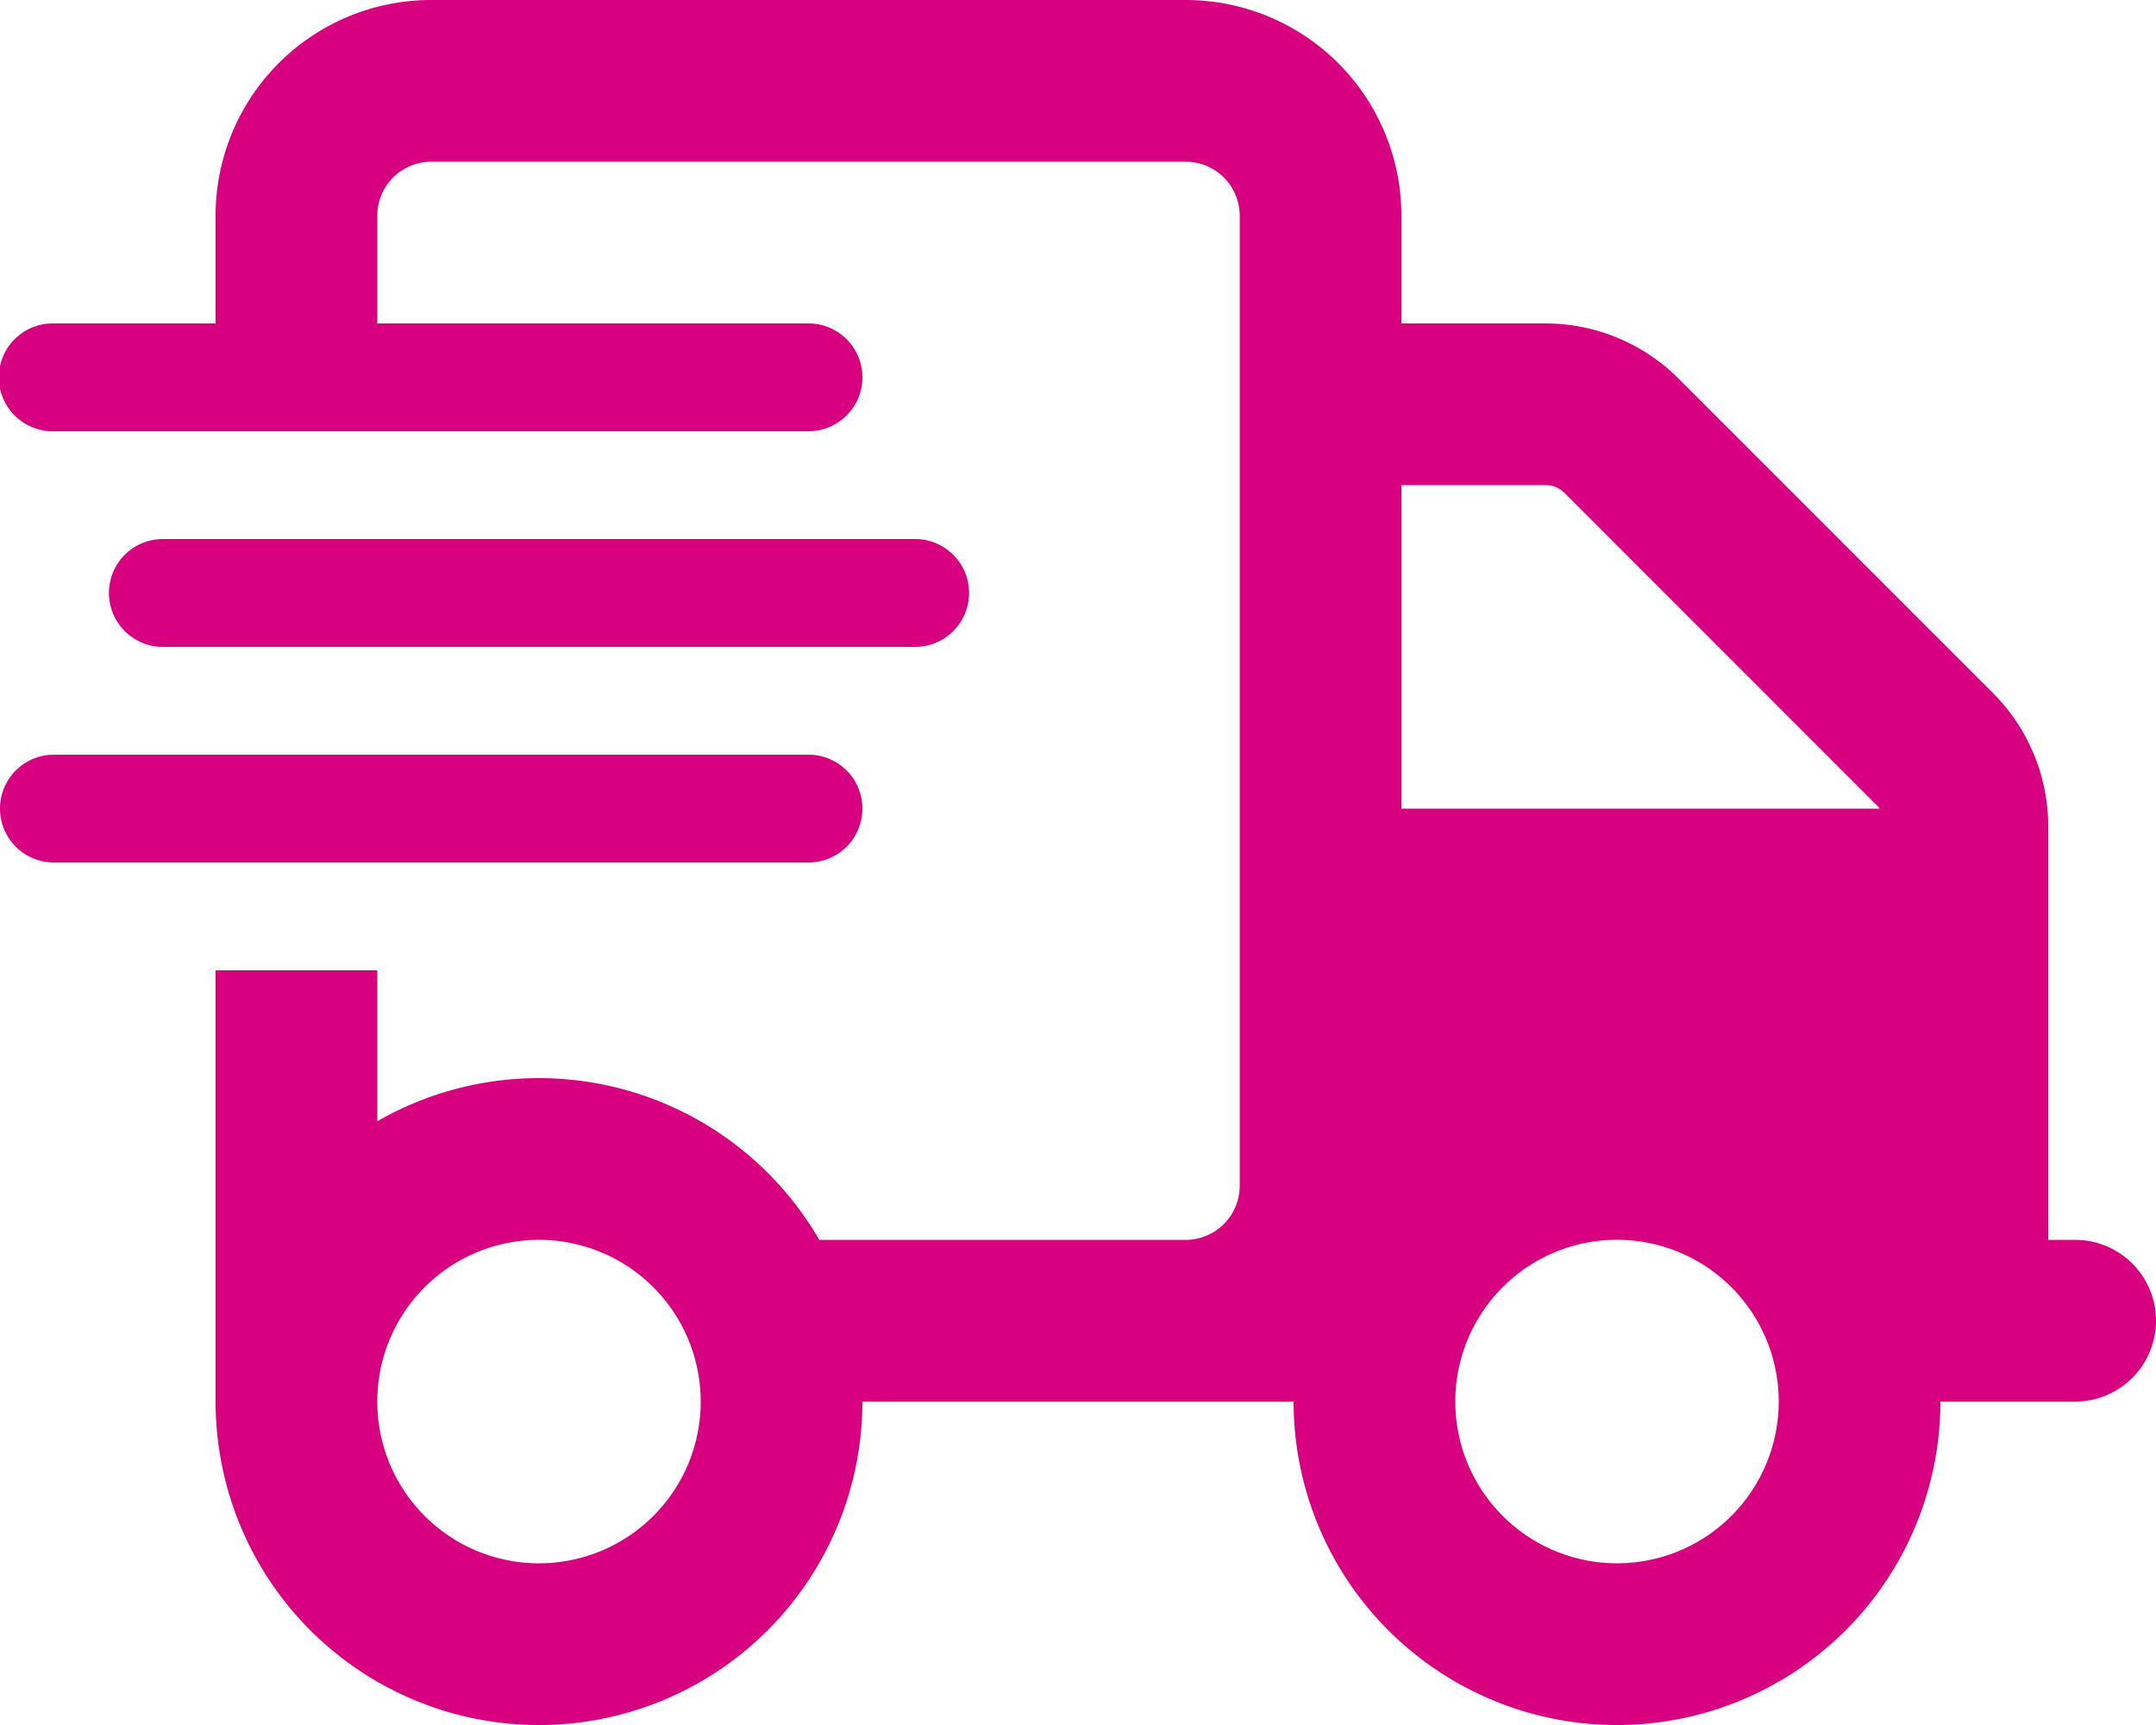 <svg xmlns="http://www.w3.org/2000/svg" width="87.5" height="70" viewBox="0 0 87.5 70">
  <path id="truck-fast" d="M48.125,6.563H17.5A2.19,2.19,0,0,0,15.313,8.75v4.375h17.5a2.187,2.187,0,1,1,0,4.375H2.188a2.188,2.188,0,1,1,0-4.375H8.75V8.75A8.749,8.749,0,0,1,17.5,0H48.125a8.754,8.754,0,0,1,8.75,8.75v4.375h5.838a7.646,7.646,0,0,1,5.414,2.242L80.883,28.123a7.646,7.646,0,0,1,2.242,5.414V50.313h1.094a3.281,3.281,0,0,1,0,6.563H78.75a13.125,13.125,0,0,1-26.25,0H35a13.125,13.125,0,0,1-26.25,0v-17.5h6.563V45.5A13.152,13.152,0,0,1,33.25,50.313H48.125a2.194,2.194,0,0,0,2.188-2.187V8.75a2.19,2.19,0,0,0-2.187-2.187ZM63.492,20a1.084,1.084,0,0,0-.779-.314H56.875V32.813H76.289l-.027-.027-.014-.027ZM21.875,50.313a6.563,6.563,0,1,0,6.563,6.563A6.564,6.564,0,0,0,21.875,50.313Zm43.75,13.125a6.563,6.563,0,1,0-6.562-6.563A6.564,6.564,0,0,0,65.625,63.438ZM37.188,21.875a2.188,2.188,0,0,1,0,4.375H6.563a2.188,2.188,0,0,1,0-4.375Zm-4.375,8.75a2.187,2.187,0,1,1,0,4.375H2.188a2.187,2.187,0,1,1,0-4.375Z" fill="#d7007f"/>
</svg>
